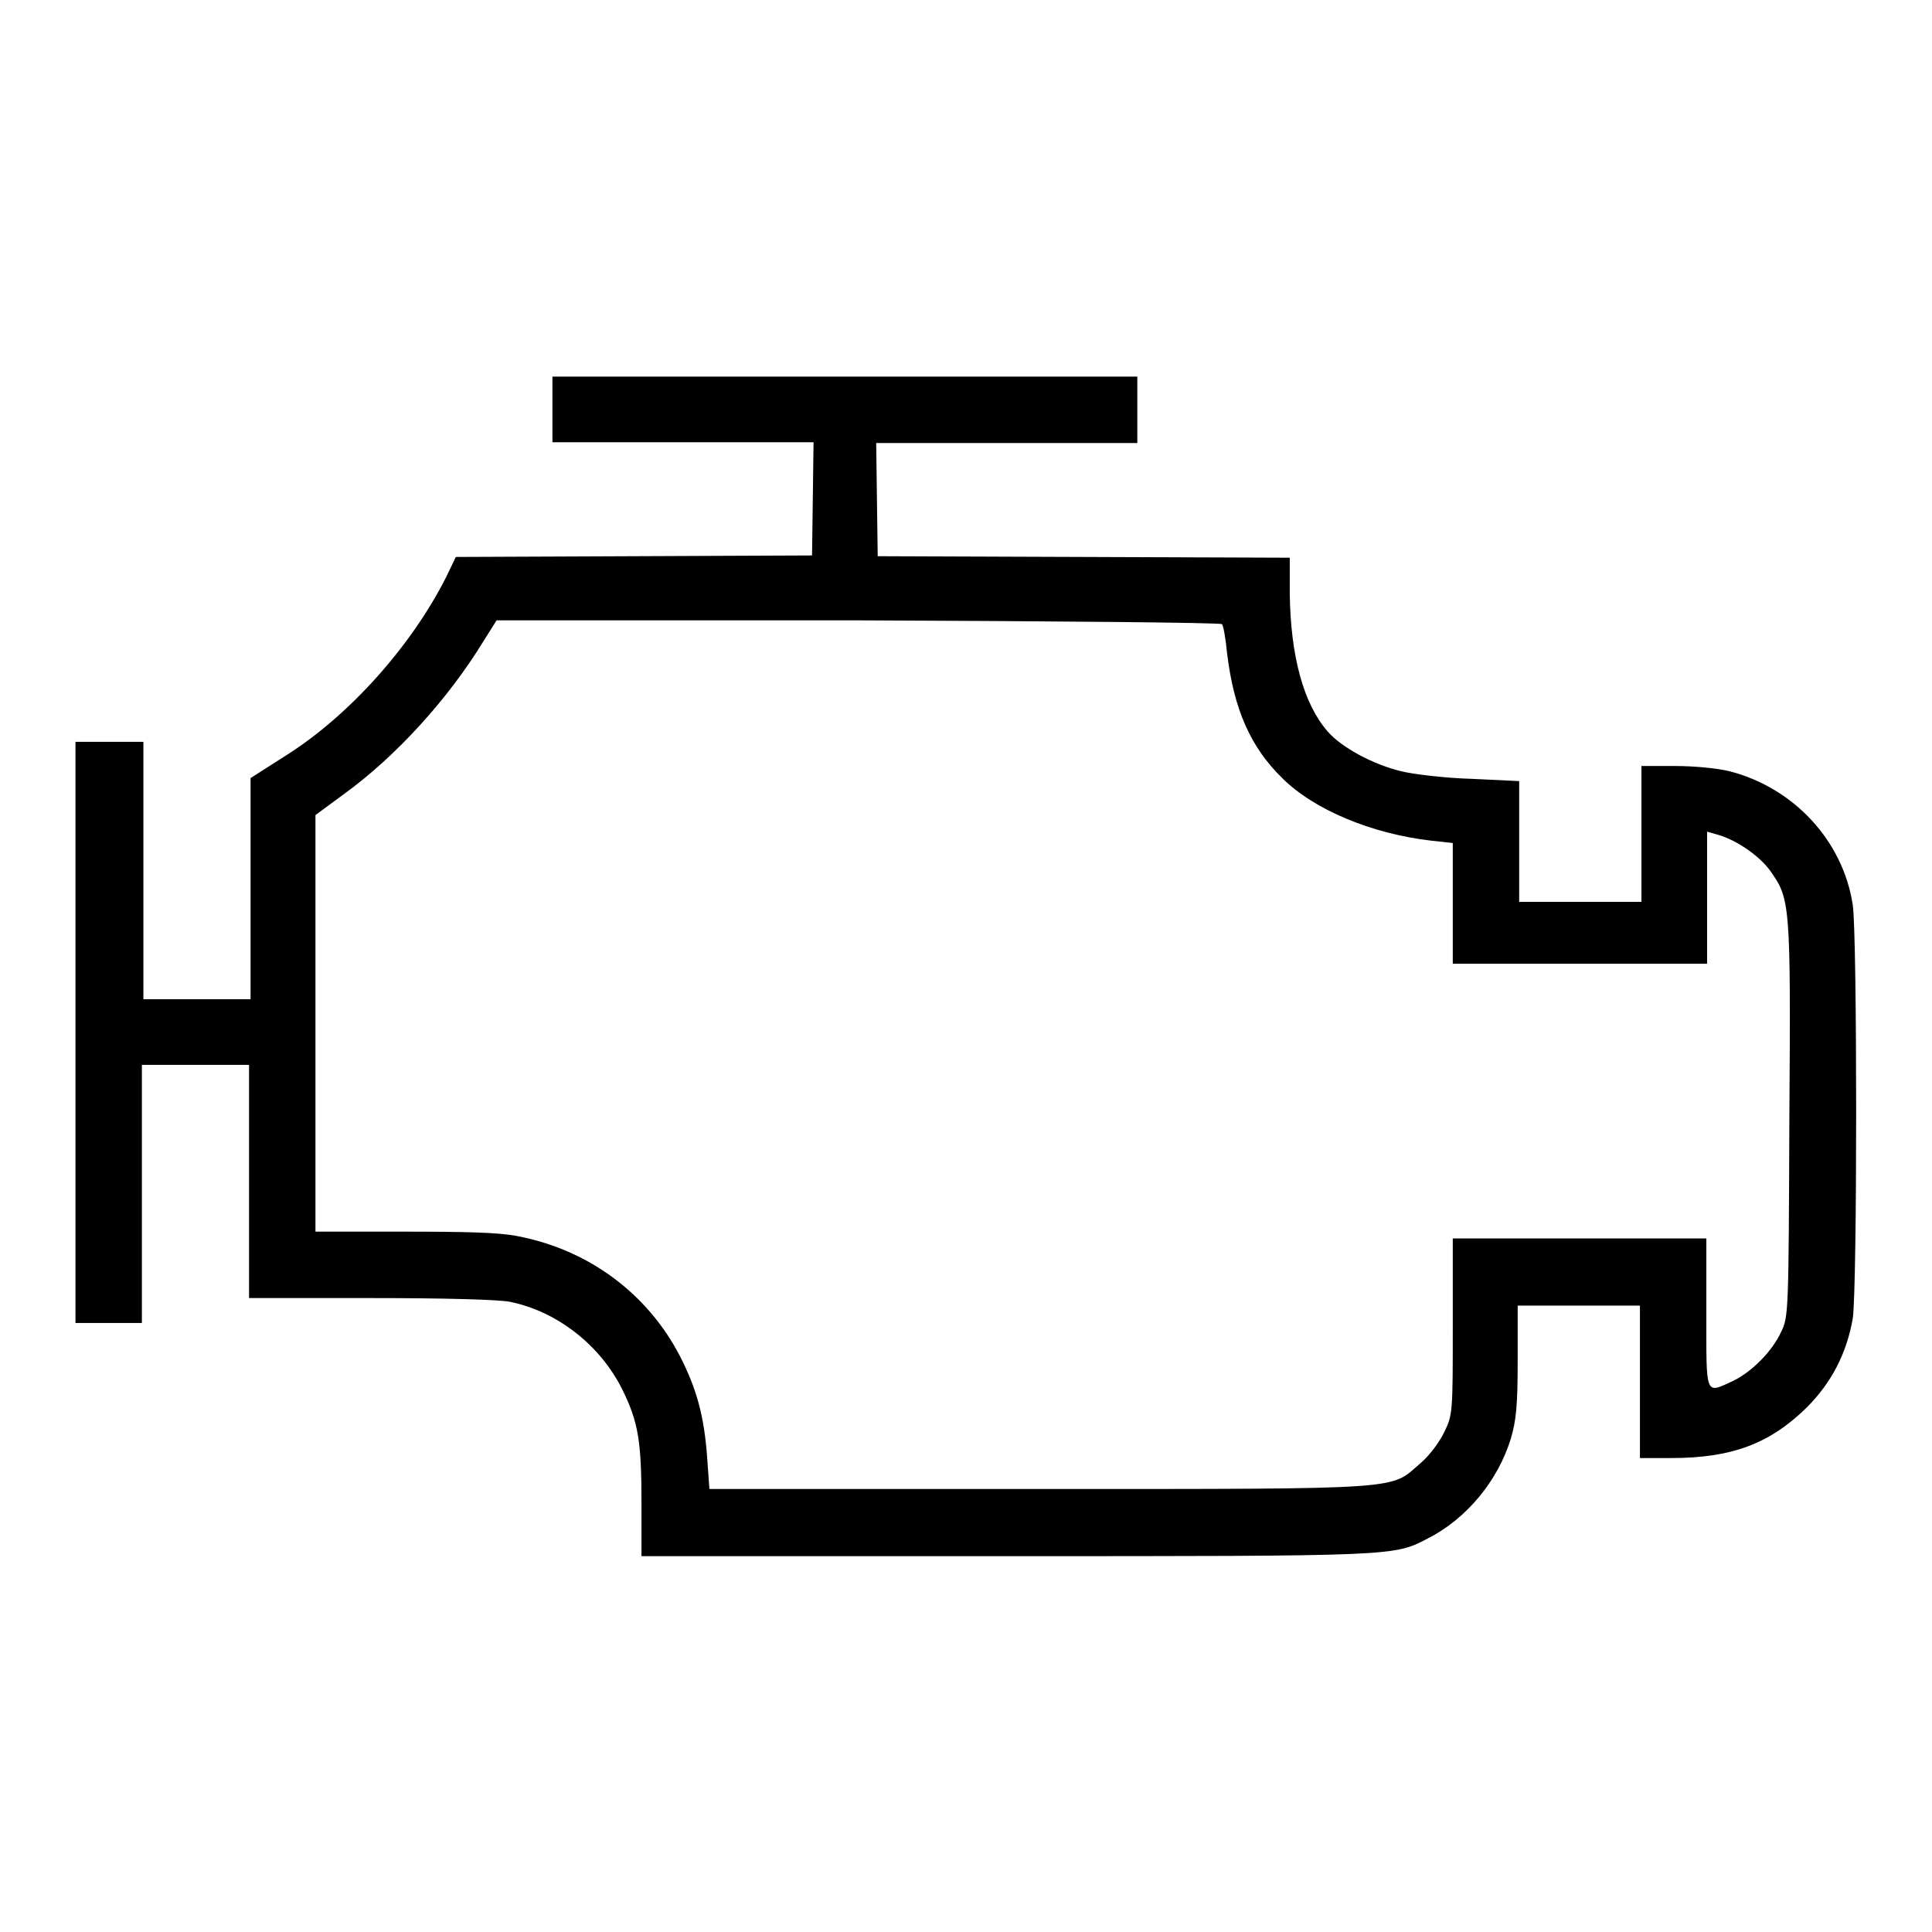 <?xml version="1.0" encoding="utf-8"?>
<!-- Svg Vector Icons : http://www.onlinewebfonts.com/icon -->
<!DOCTYPE svg PUBLIC "-//W3C//DTD SVG 1.1//EN" "http://www.w3.org/Graphics/SVG/1.1/DTD/svg11.dtd">
<svg version="1.1" xmlns="http://www.w3.org/2000/svg" xmlns:xlink="http://www.w3.org/1999/xlink" x="0px" y="0px" viewBox="0 0 256 256" enable-background="new 0 0 256 256" xml:space="preserve">
<g><g><g><path fill="#000000" d="M73.2,54.2v4.4h17.3h17.3l-0.1,7.5l-0.1,7.5l-23.6,0.1l-23.6,0.1l-1.3,2.7c-4.6,9.1-12.8,18.3-21.2,23.6l-4.7,3l0,14.6v14.7h-7.1h-7.1v-17.1V98.3h-4.4H10v38.5v38.5h4.4h4.4v-17.1v-17.1h7.1H33v15.4V172h16.1c9.9,0,17,0.2,18.5,0.5c6.3,1.3,12,5.8,14.9,11.7c2.1,4.3,2.5,6.8,2.5,15.1v6.9h48.3c51.6,0,51.4,0,55.8-2.3c5.2-2.6,9.4-7.7,11.1-13.3c0.7-2.4,0.9-4.3,0.9-10.3v-7.3h8.1h8.1v10.1v10.1h4.1c8.1,0,13.1-1.9,18-6.7c3.3-3.3,5.3-7.2,6.1-11.8c0.6-3.9,0.6-50.8,0-54.8c-1.3-8.5-7.8-15.5-16.3-17.7c-1.6-0.4-4.7-0.7-7.2-0.7h-4.5v9v9h-8.1h-8.1v-8v-8l-6.3-0.3c-3.5-0.1-7.7-0.6-9.3-1c-3.8-0.9-8-3.2-9.8-5.3c-3.2-3.7-4.9-10-5-18.3v-4.7l-27.3-0.1l-27.3-0.1l-0.1-7.5l-0.1-7.5h17.3h17.3v-4.4v-4.4h-38.7H73.2V54.2z M161.9,82.7c0.2,0.1,0.5,1.9,0.7,3.9c0.9,7.4,3.1,12.4,7.3,16.5c4.2,4.2,11.9,7.4,19.8,8.3l2.8,0.3v8v8l2.8,0c1.5,0,7.4,0,13.1,0s12,0,14.1,0l3.7,0v-8.7v-8.8l1.4,0.4c2.5,0.7,5.5,2.8,6.9,4.7c2.7,3.8,2.8,4.1,2.6,32.9c-0.1,25.6-0.1,26.3-1.1,28.3c-1.2,2.6-3.9,5.3-6.4,6.5c-3.7,1.7-3.5,2.1-3.5-9v-9.9h-16.8h-16.8v11.6c0,11.2,0,11.8-1.1,14c-0.6,1.3-2,3.2-3.2,4.2c-4.1,3.5-1.2,3.4-50.3,3.4H94l-0.3-4.2c-0.4-5.5-1.4-9.1-3.6-13.4c-4.3-8.3-12.1-14.1-21.5-15.9c-2.4-0.5-6.9-0.6-15.1-0.6H41.8v-27.6V108l3.8-2.8c6.9-5,13.8-12.6,18.5-20.3l1.7-2.7l47.9,0C140,82.3,161.7,82.5,161.9,82.7z"/></g></g></g>
</svg>